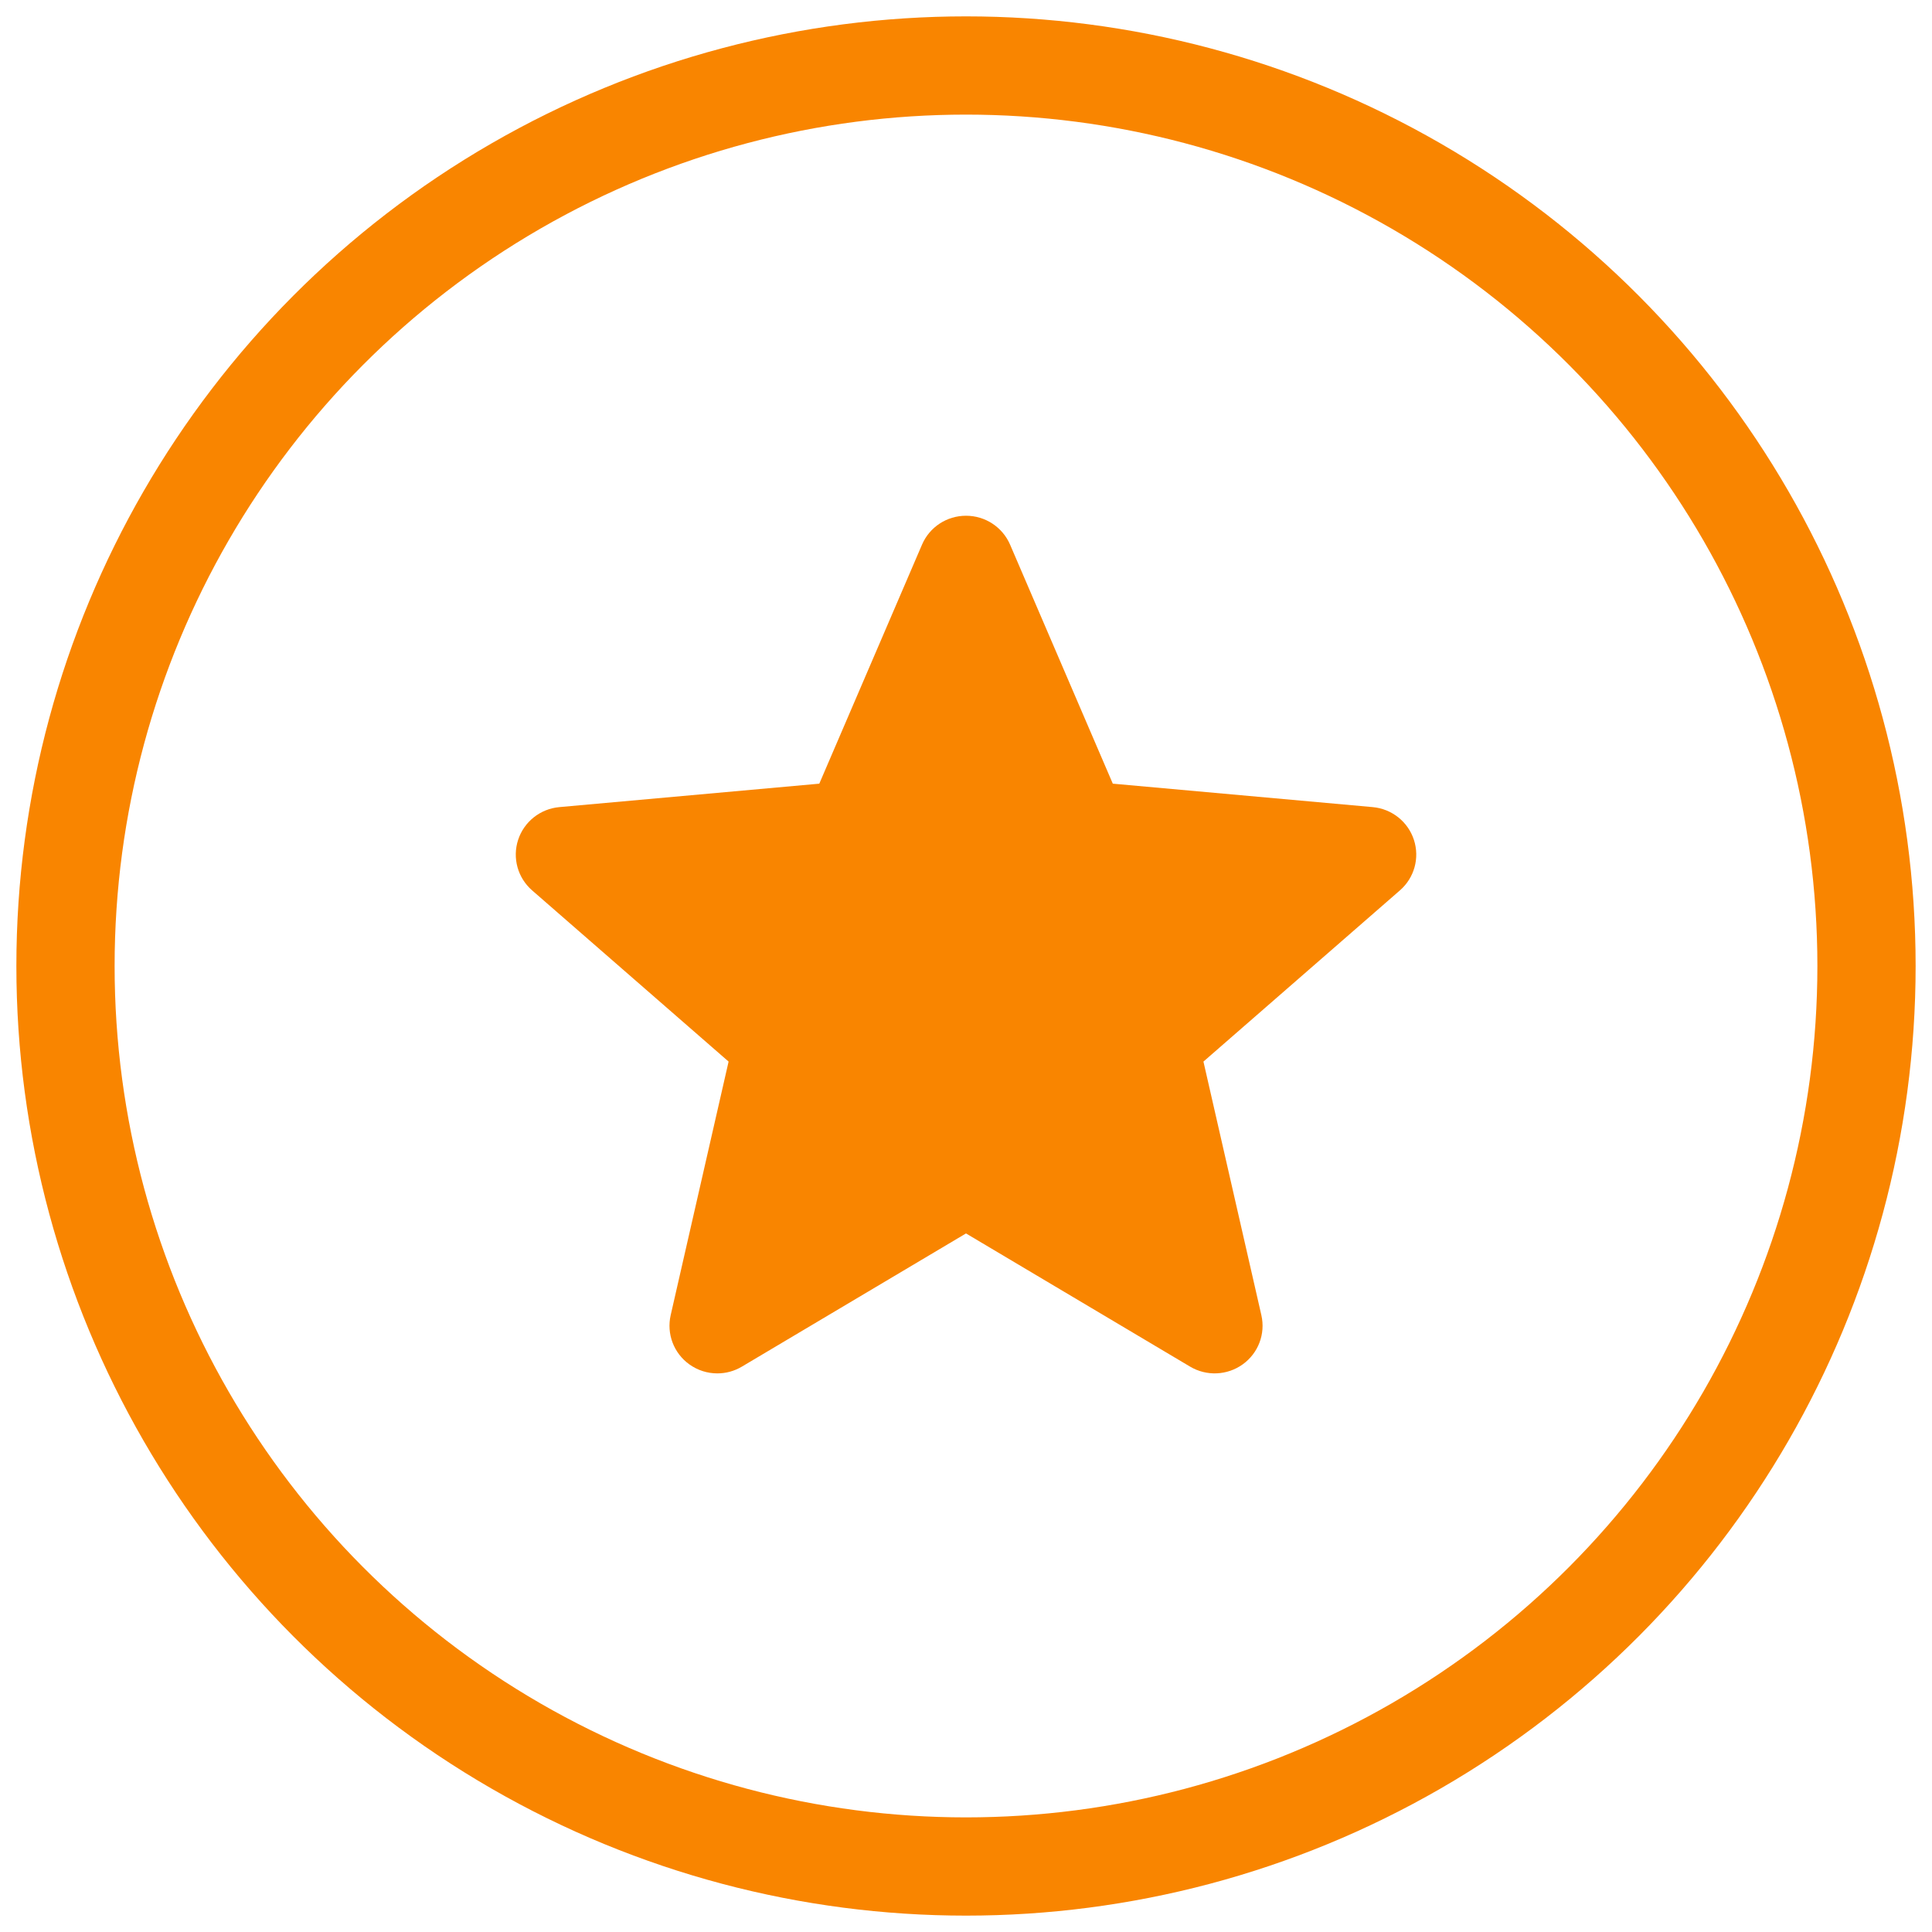 <?xml version="1.0" encoding="UTF-8"?>
<svg version="1.1" viewBox="0 0 59 59" xmlns="http://www.w3.org/2000/svg">
<g fill="none" fill-rule="evenodd">
<g transform="translate(2 2)">
<circle cx="27.5" cy="27.5" r="27.5" stroke="#F98500" stroke-width="3"/>
<g transform="translate(13.75 13.75)" fill="#F98500" fill-rule="nonzero">
<path d="m27.428 9.896c-0.181-0.553-0.675-0.945-1.257-0.998l-7.938-0.716-3.137-7.3c-0.232-0.536-0.759-0.882-1.345-0.882-0.587 0-1.114 0.346-1.344 0.882l-3.137 7.3-7.94 0.716c-0.582 0.053-1.075 0.445-1.257 0.998-0.181 0.553-0.014 1.16 0.426 1.544l6.001 5.229-1.769 7.745c-0.129 0.569 0.093 1.158 0.568 1.5 0.256 0.185 0.556 0.277 0.857 0.277 0.259 0 0.518-0.068 0.749-0.206l6.845-4.068 6.844 4.068c0.502 0.298 1.133 0.271 1.608-0.071 0.475-0.342 0.698-0.93 0.568-1.5l-1.769-7.745 6.001-5.229c0.44-0.384 0.607-0.989 0.426-1.544z"/>
</g>
</g>
</g>
</svg>
